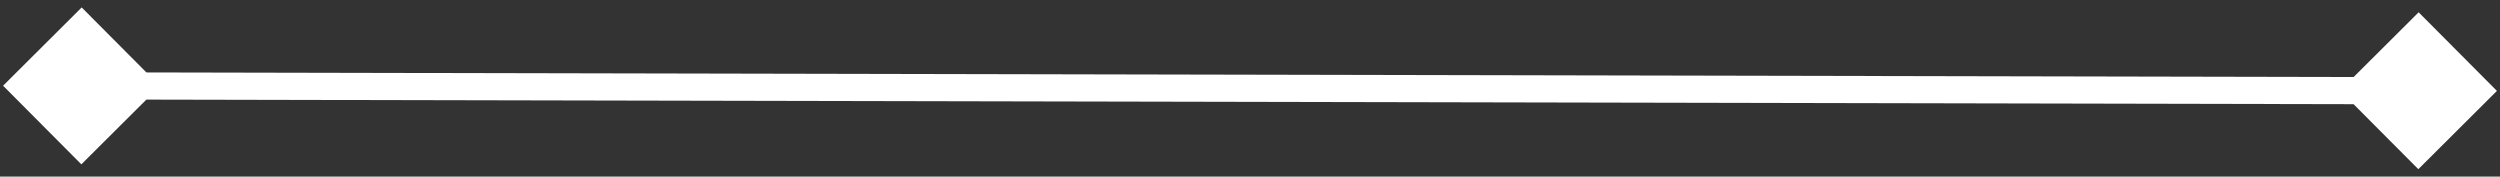 <svg width="184" height="13" viewBox="0 0 184 13" fill="none" xmlns="http://www.w3.org/2000/svg">
<rect x="0" y="0" width="184" height="13" fill="#333333" stroke="none"/>
<path d="M0.227 6.309L5.988 12.095L11.774 6.333L6.012 0.548L0.227 6.309ZM183.773 6.69L178.012 0.905L172.226 6.666L177.988 12.452L183.773 6.69ZM5.998 7.321L177.998 7.678L178.002 5.678L6.002 5.321L5.998 7.321Z" fill="white"/>
</svg>
